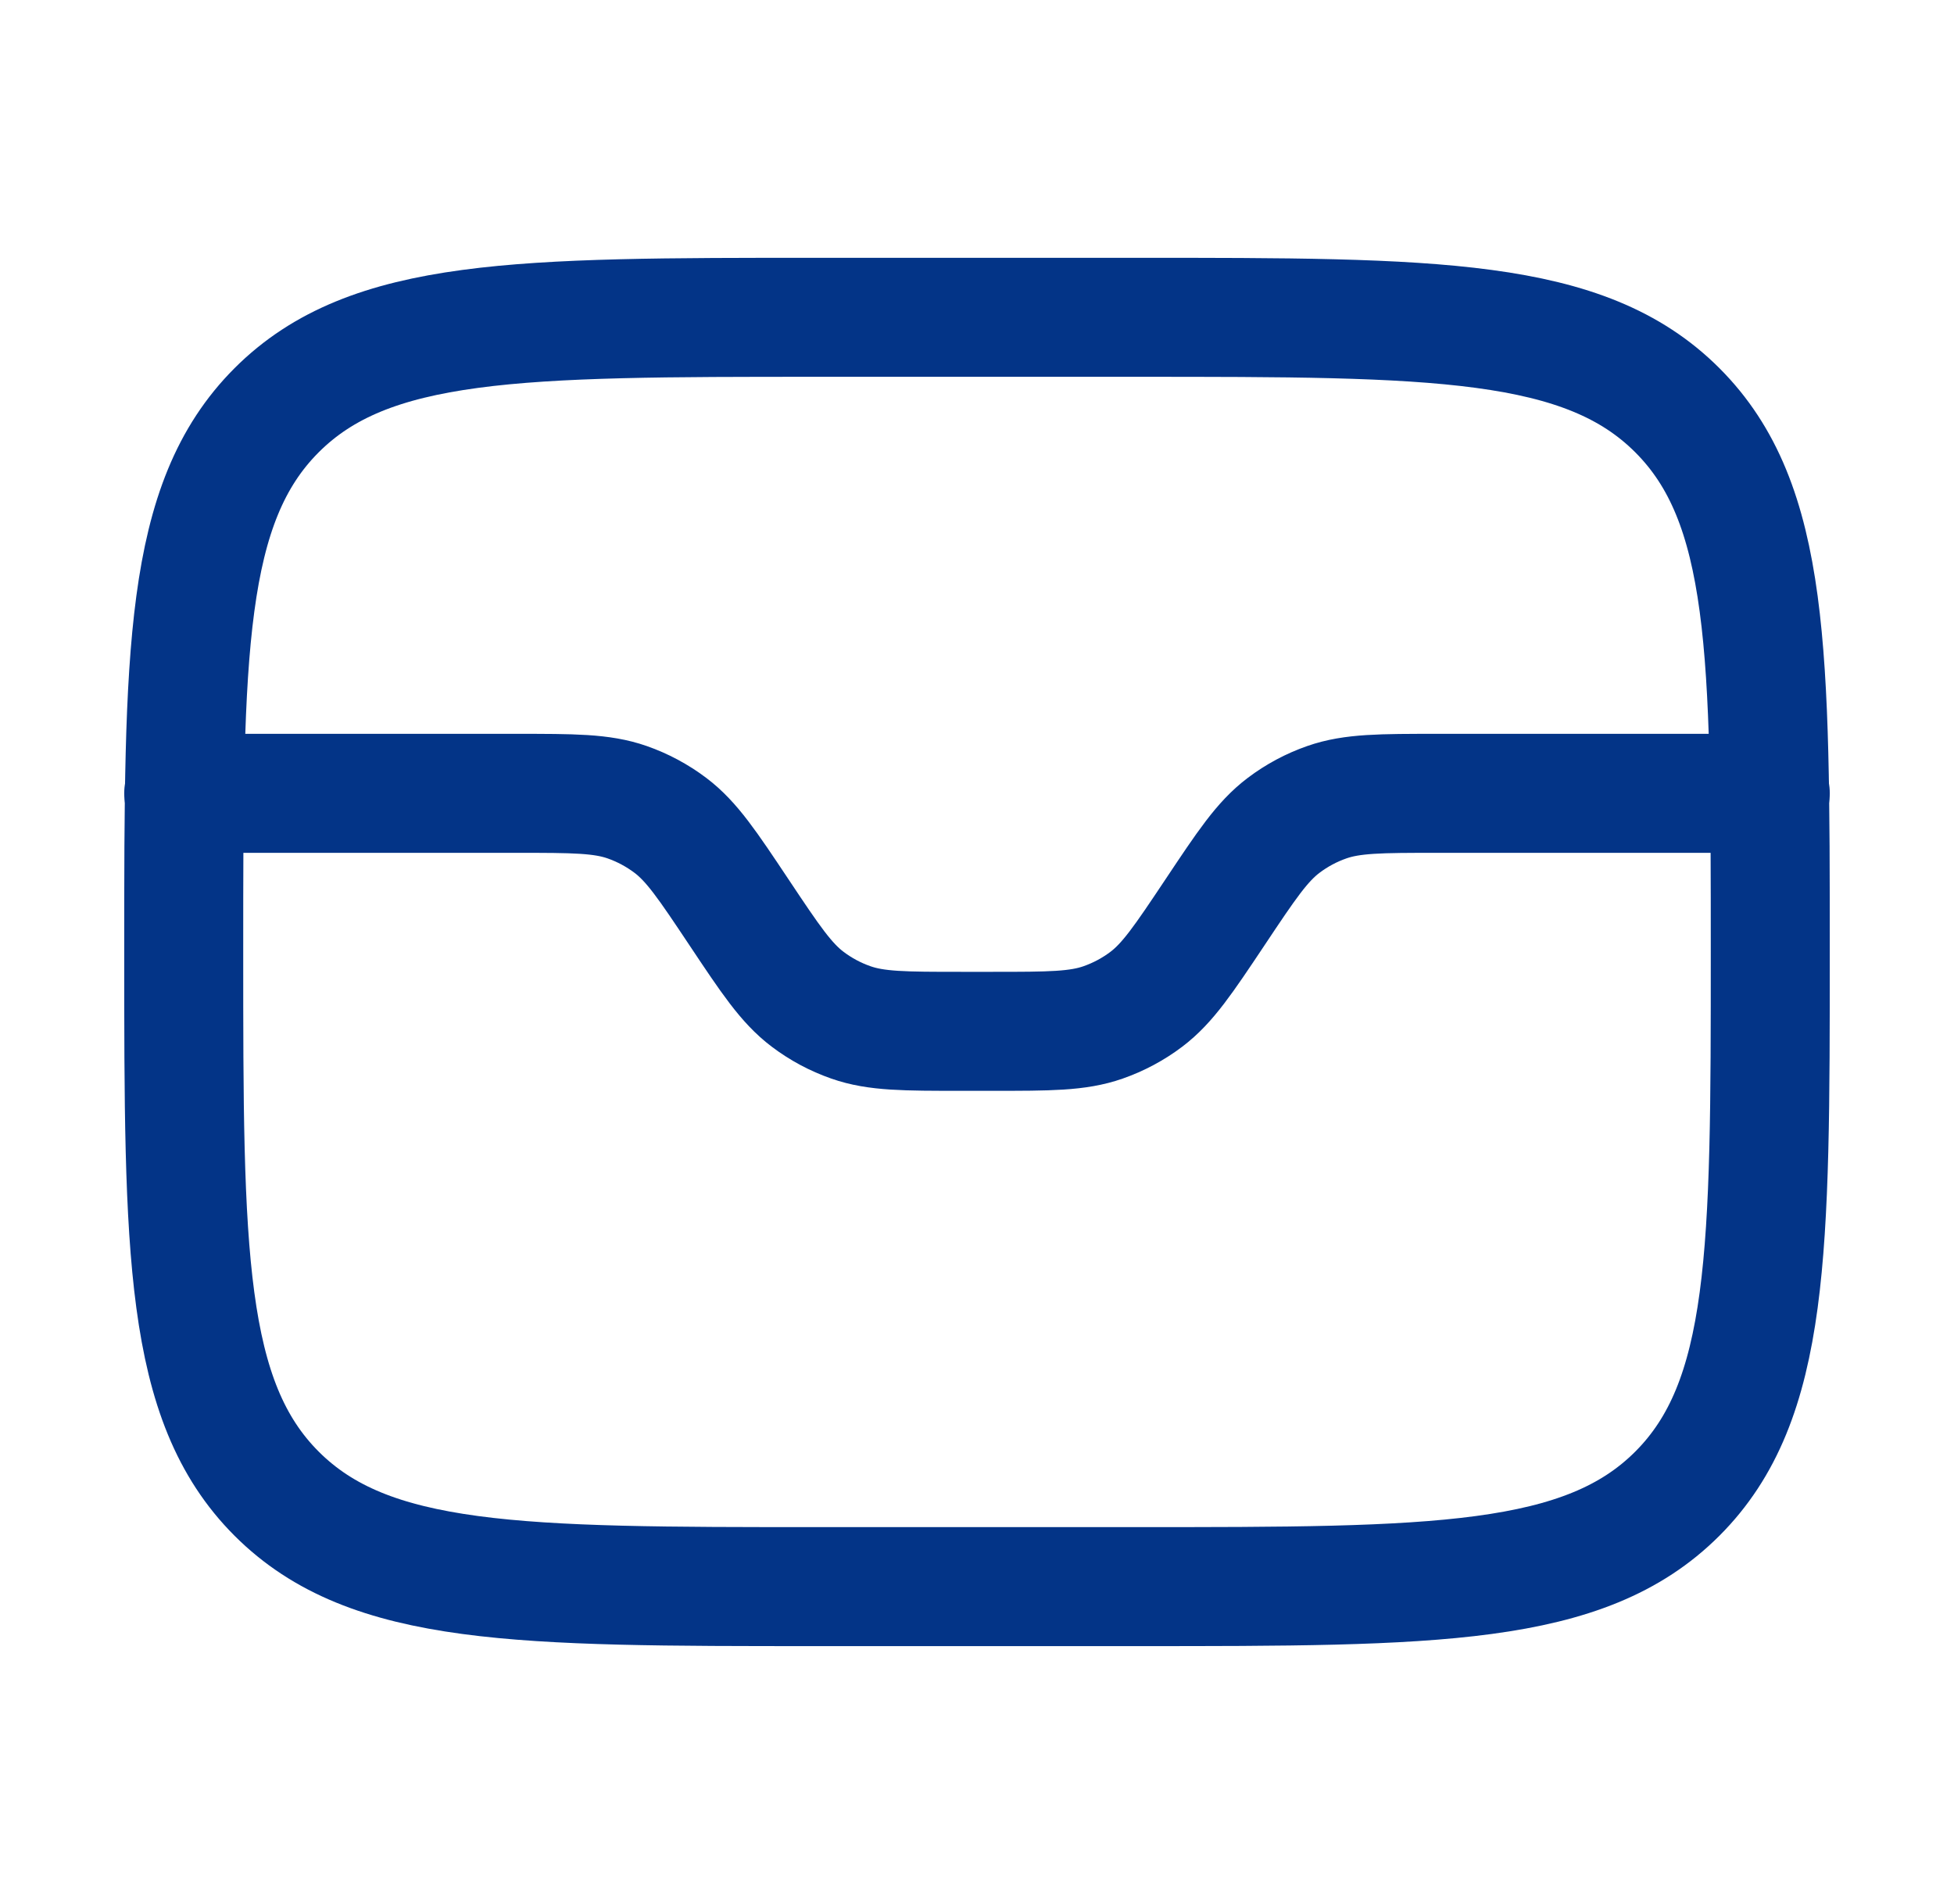 <svg width="39" height="38" viewBox="0 0 38 38" fill="none" xmlns="http://www.w3.org/2000/svg">
<path d="M3.167 19C3.167 13.029 3.167 10.043 5.021 8.188C6.876 6.333 9.862 6.333 15.833 6.333H22.166C28.138 6.333 31.123 6.333 32.978 8.188C34.833 10.043 34.833 13.029 34.833 19C34.833 24.971 34.833 27.957 32.978 29.812C31.123 31.667 28.138 31.667 22.166 31.667H15.833C9.862 31.667 6.876 31.667 5.021 29.812C3.167 27.957 3.167 24.971 3.167 19Z" stroke="#033487" stroke-width="2.375" stroke-linecap="round" stroke-linejoin="round"/>
<path d="M3.167 15.834H9.812C10.944 15.834 11.509 15.834 12.017 16.011C12.326 16.119 12.617 16.275 12.88 16.473C13.309 16.797 13.622 17.267 14.25 18.209C14.877 19.15 15.191 19.62 15.62 19.944C15.882 20.142 16.173 20.298 16.483 20.406C16.99 20.584 17.556 20.584 18.688 20.584H19.312C20.444 20.584 21.009 20.584 21.517 20.406C21.826 20.298 22.118 20.142 22.38 19.944C22.808 19.62 23.122 19.15 23.75 18.209C24.378 17.267 24.691 16.797 25.12 16.473C25.382 16.275 25.673 16.119 25.983 16.011C26.49 15.834 27.056 15.834 28.188 15.834H34.833" stroke="#033487" stroke-width="2.375" stroke-linecap="round" stroke-linejoin="round"/>
</svg>

